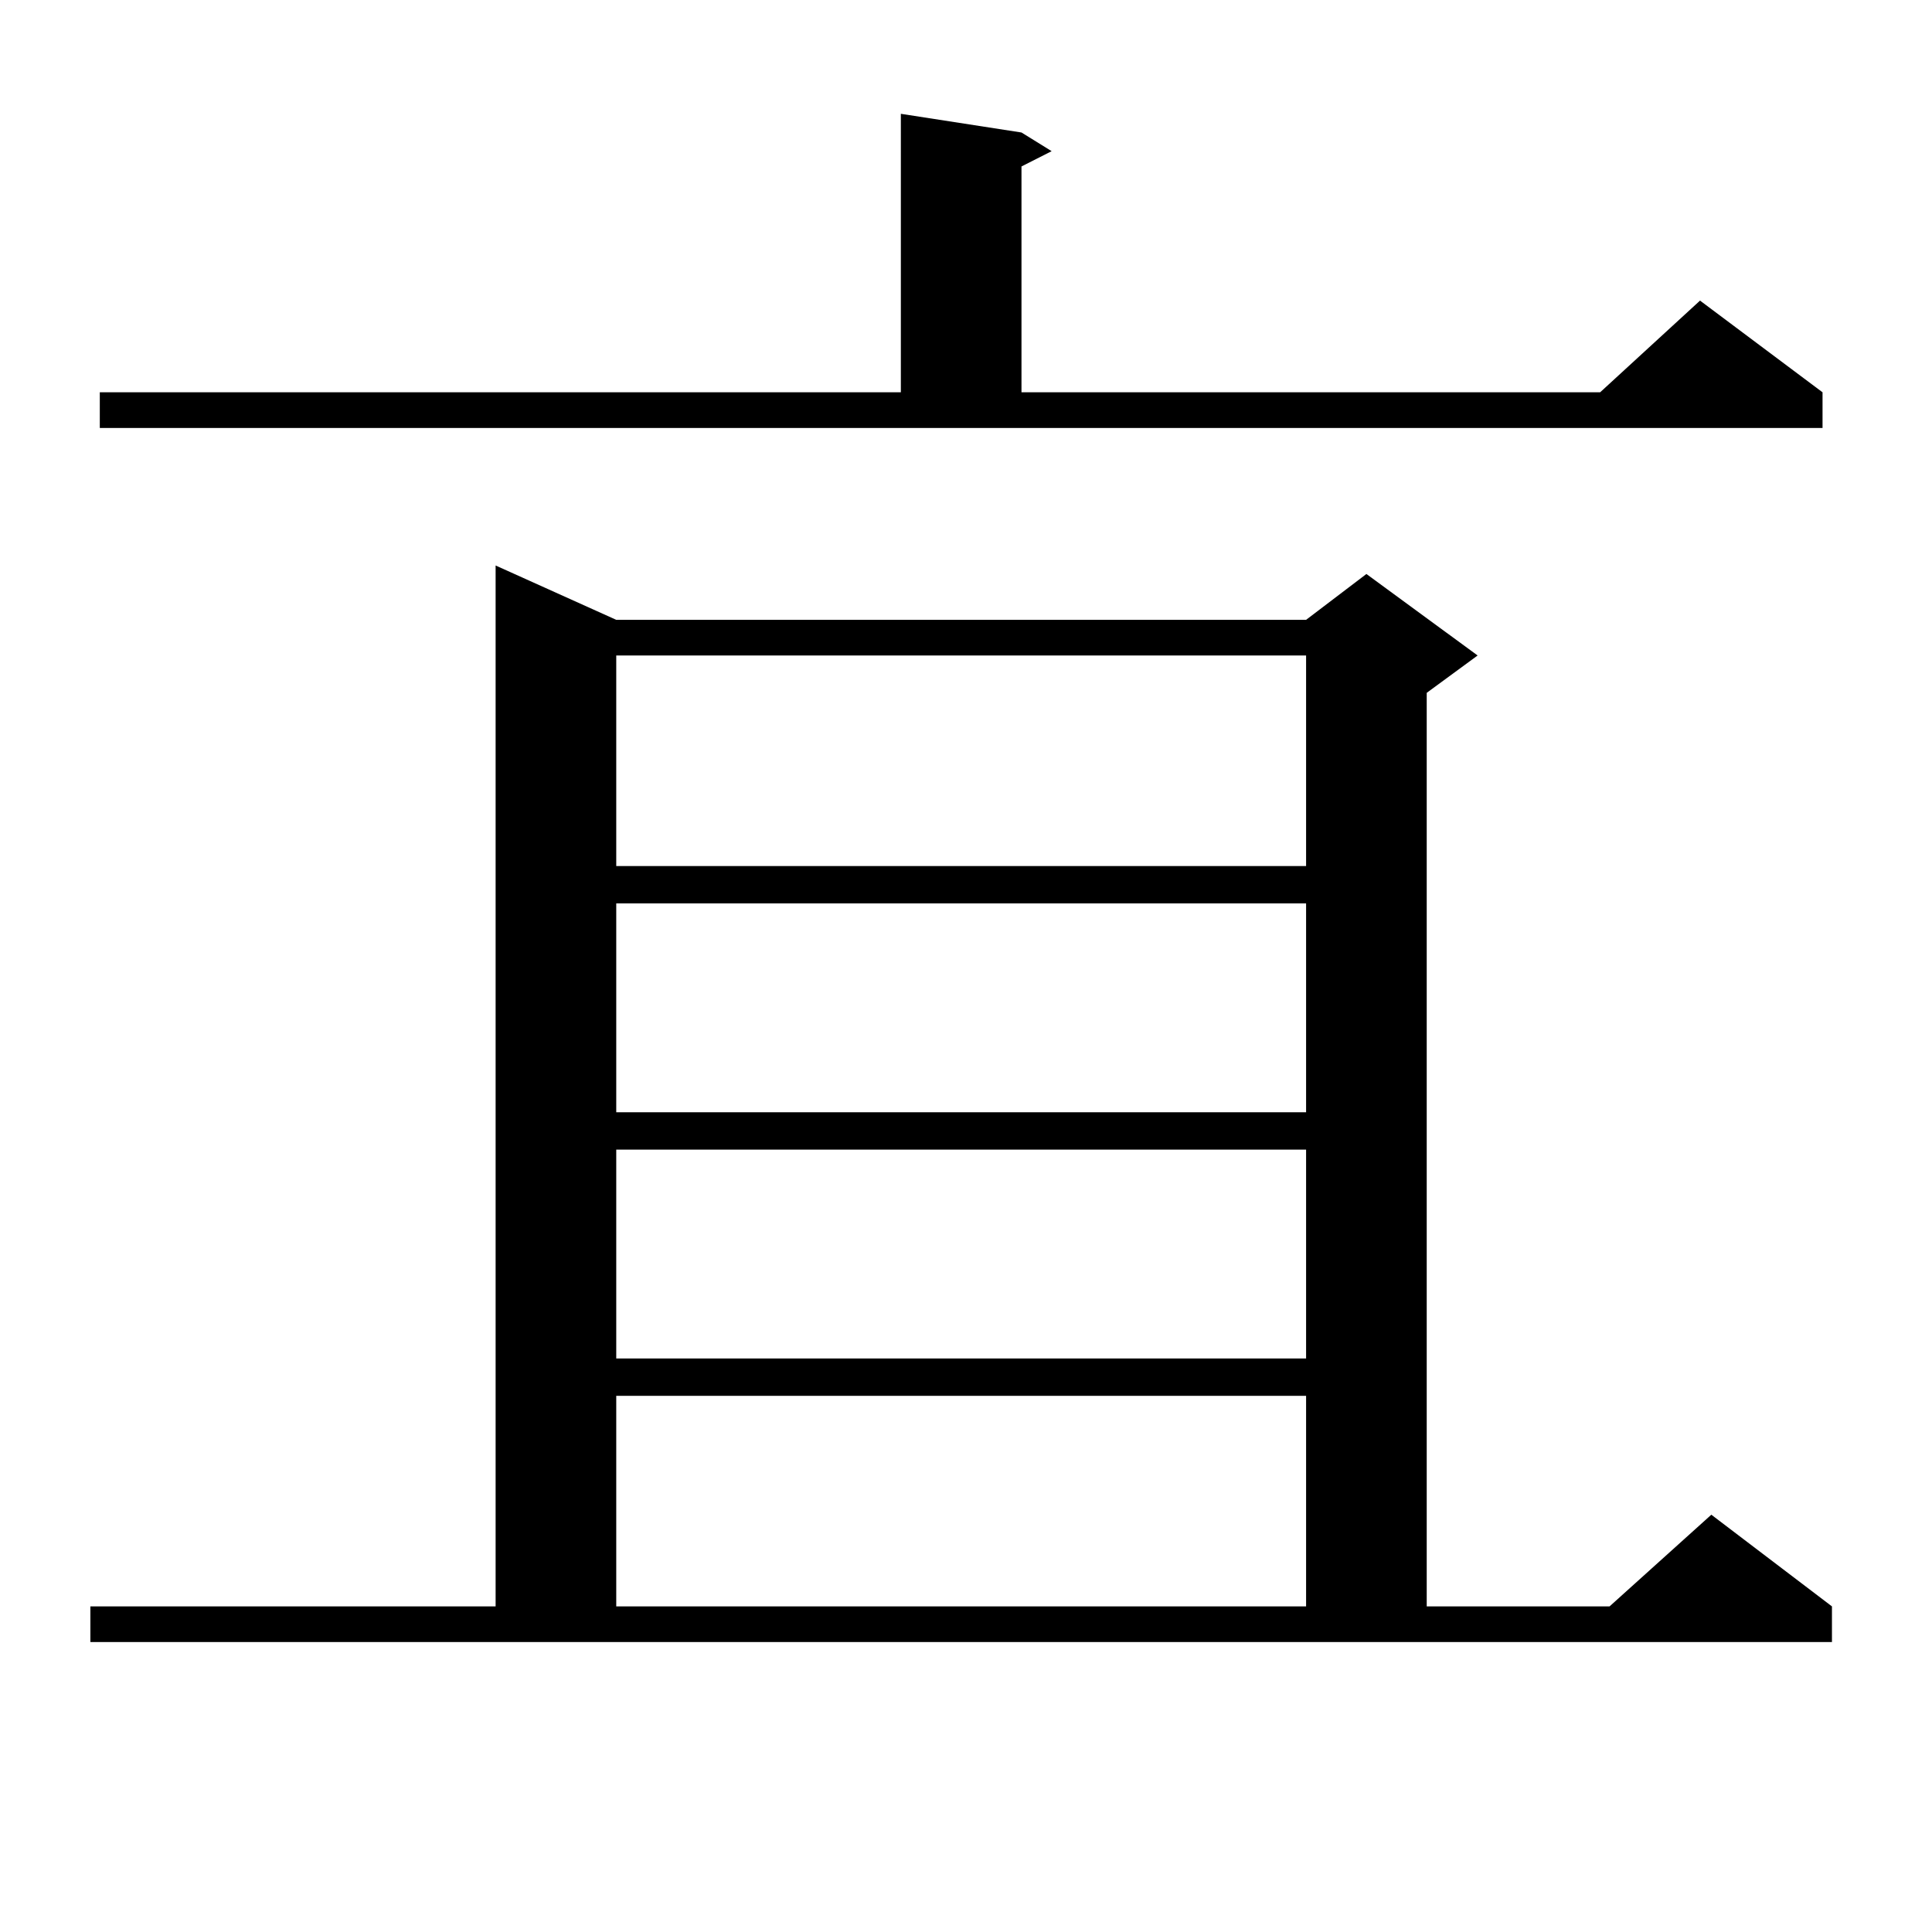 <?xml version="1.0" encoding="utf-8"?>
<!-- Generator: Adobe Illustrator 16.0.0, SVG Export Plug-In . SVG Version: 6.00 Build 0)  -->
<!DOCTYPE svg PUBLIC "-//W3C//DTD SVG 1.1//EN" "http://www.w3.org/Graphics/SVG/1.1/DTD/svg11.dtd">
<svg version="1.1" id="图层_1" xmlns="http://www.w3.org/2000/svg" xmlns:xlink="http://www.w3.org/1999/xlink" x="0px" y="0px"
	 width="1000px" height="1000px" viewBox="0 0 1000 1000" enable-background="new 0 0 1000 1000" xml:space="preserve">
<path d="M46.779,831.469H256.53v-538.77l62.438,28.125h357.064l31.219-23.73l57.56,42.188l-26.341,19.336v472.852h94.632
	l52.682-47.461l62.438,47.461v18.457H46.779V831.469z M51.657,203.051h414.624V58.91l62.438,9.668l15.609,9.668l-15.609,7.91
	v116.895h299.505l51.706-47.461l63.413,47.461v18.457H51.657V203.051z M318.968,339.281v108.984h357.064V339.281H318.968z
	 M318.968,467.602v108.105h357.064V467.602H318.968z M318.968,595.043v108.105h357.064V595.043H318.968z M318.968,722.484v108.984
	h357.064V722.484H318.968z"/>
</svg>
